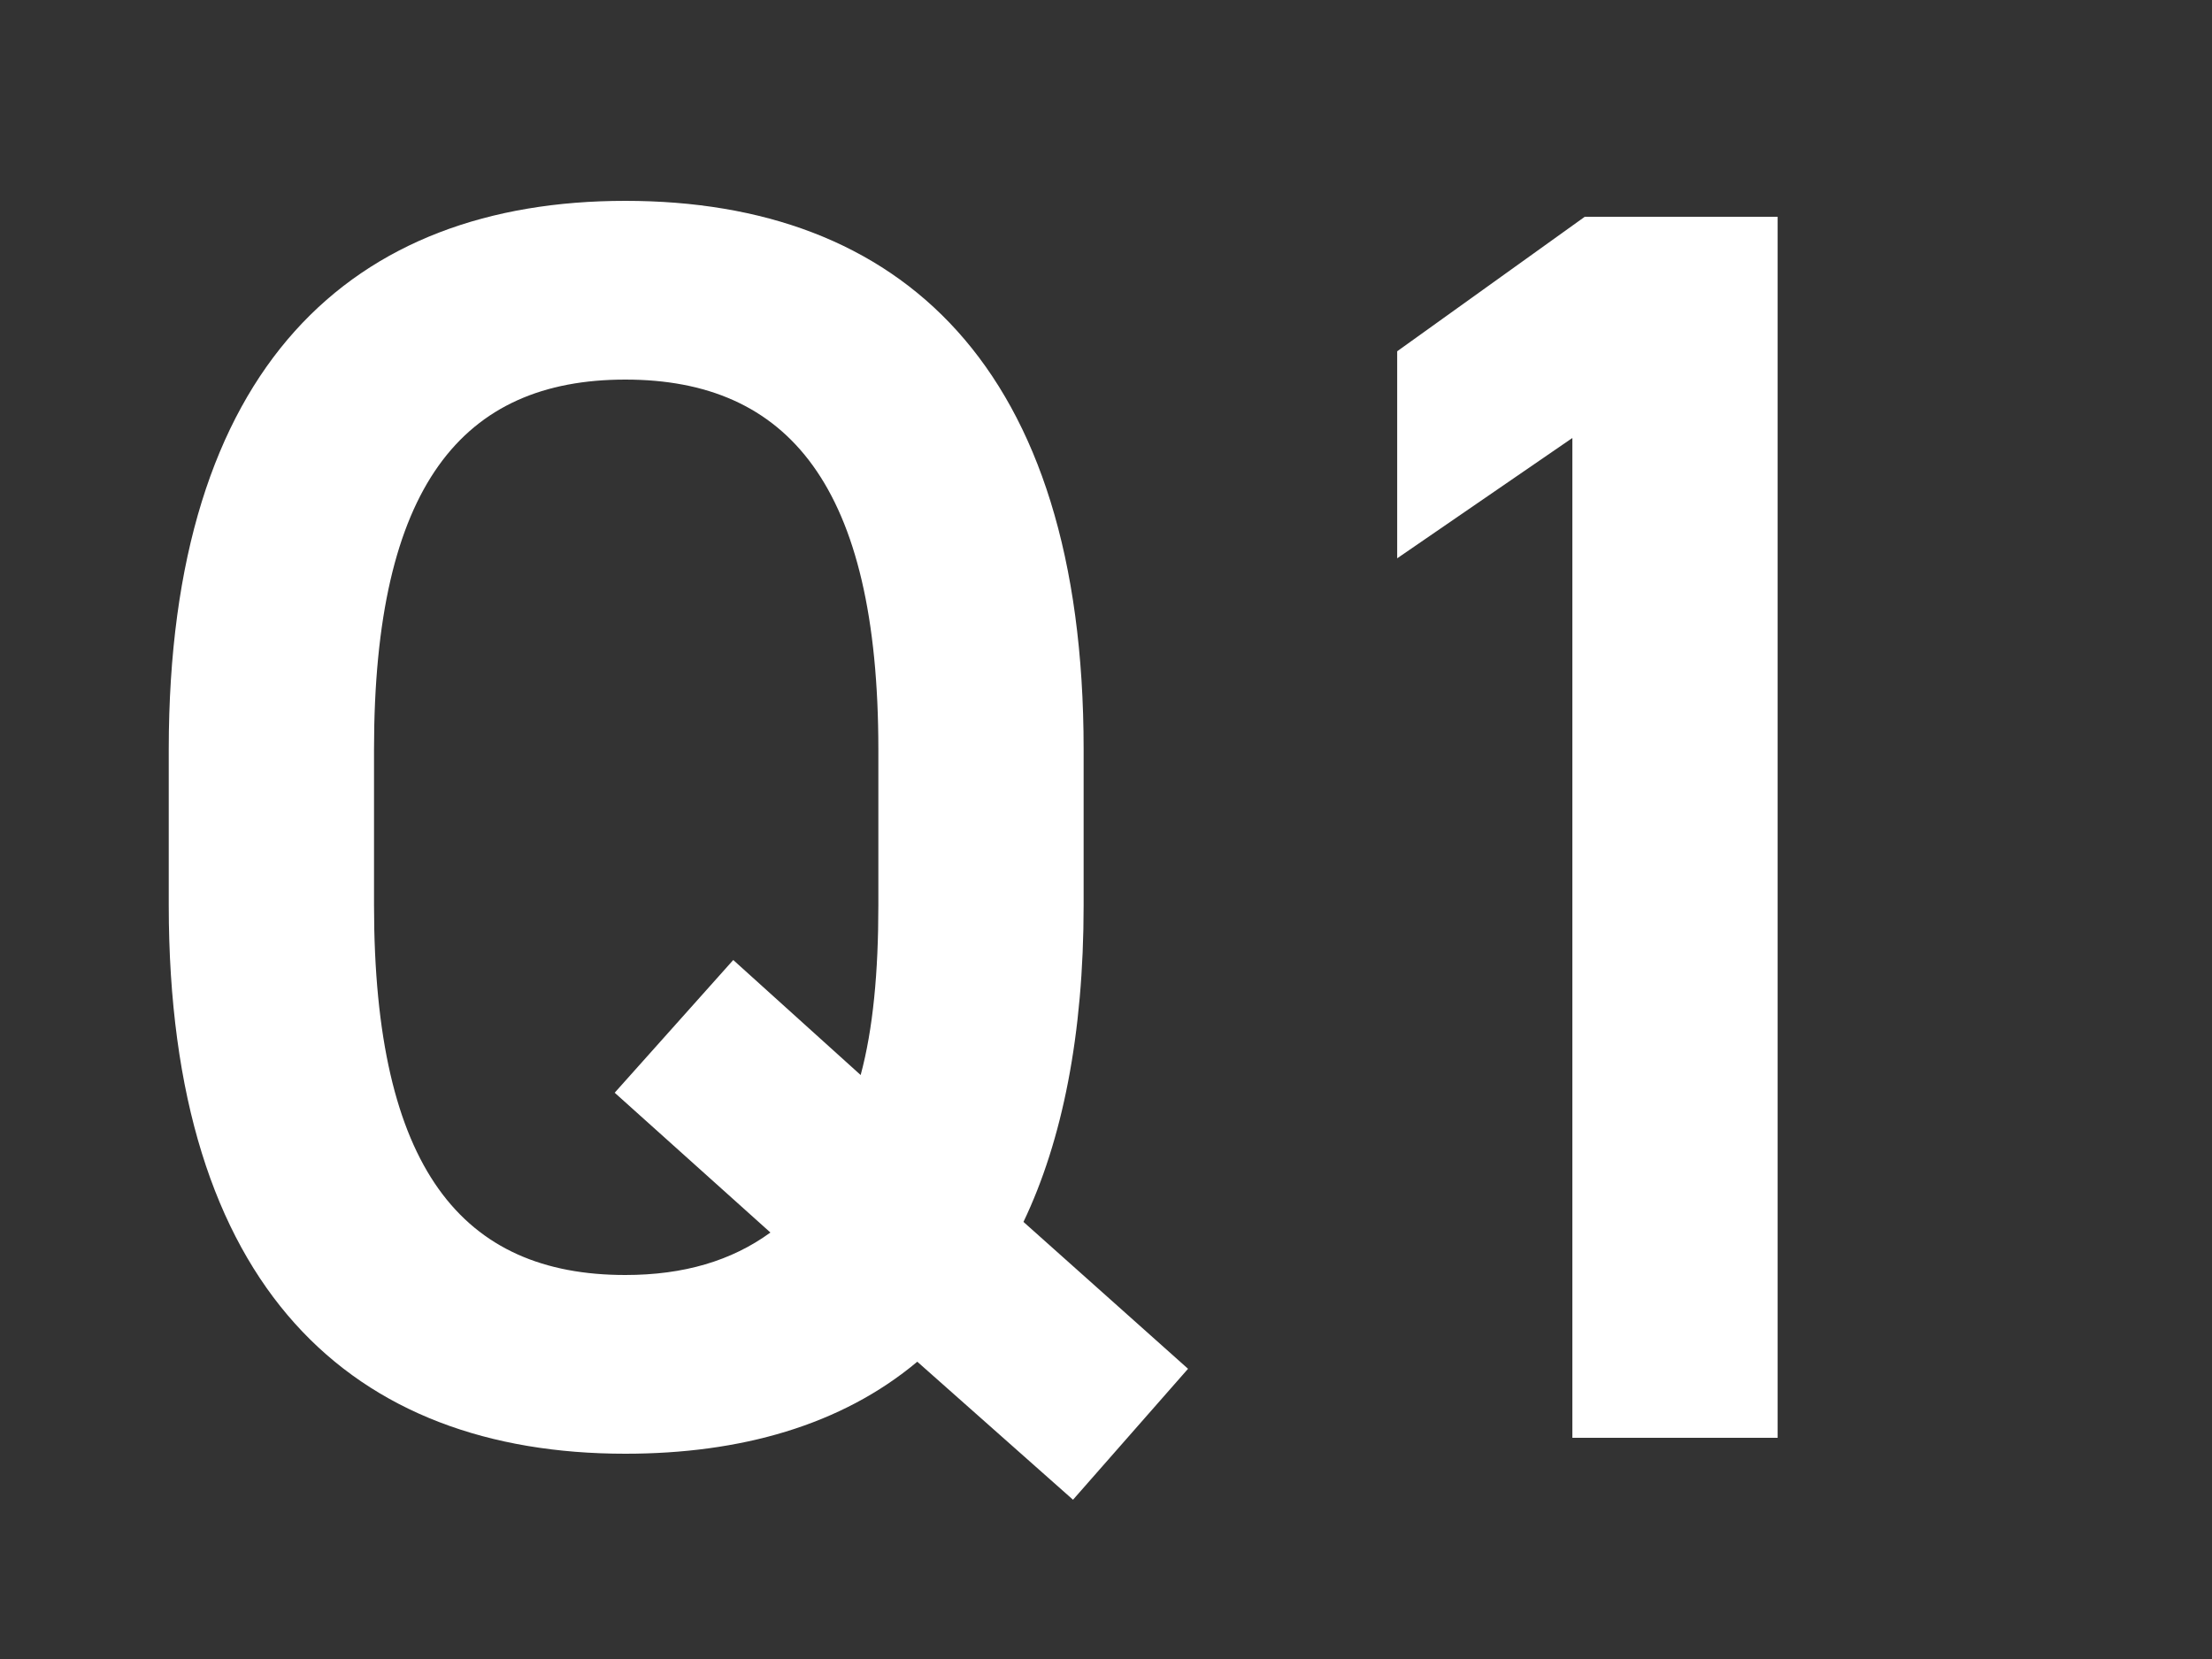 <svg width="80" height="60" viewBox="0 0 80 60" fill="none" xmlns="http://www.w3.org/2000/svg">
<rect x="0" y="0" width="80" height="60" fill="#333333" stroke="none"/>
<path d="M39.191 32.736C39.191 37.408 38.423 41.248 37.015 44.192L42.967 49.504L38.807 54.24L33.175 49.248C30.423 51.552 26.775 52.576 22.615 52.576C12.759 52.576 6.103 46.624 6.103 32.736V27.104C6.103 13.216 12.759 7.264 22.615 7.264C32.535 7.264 39.191 13.216 39.191 27.104V32.736ZM13.527 27.104V32.736C13.527 42.272 16.727 46.112 22.615 46.112C24.727 46.112 26.455 45.6 27.863 44.576L22.231 39.52L26.519 34.72L31.127 38.88C31.575 37.216 31.767 35.168 31.767 32.736V27.104C31.767 17.568 28.503 13.728 22.615 13.728C16.727 13.728 13.527 17.568 13.527 27.104ZM64.291 7.84V52H56.867V15.84L50.531 20.192V12.704L57.315 7.84H64.291Z" fill="white"/>
</svg>
